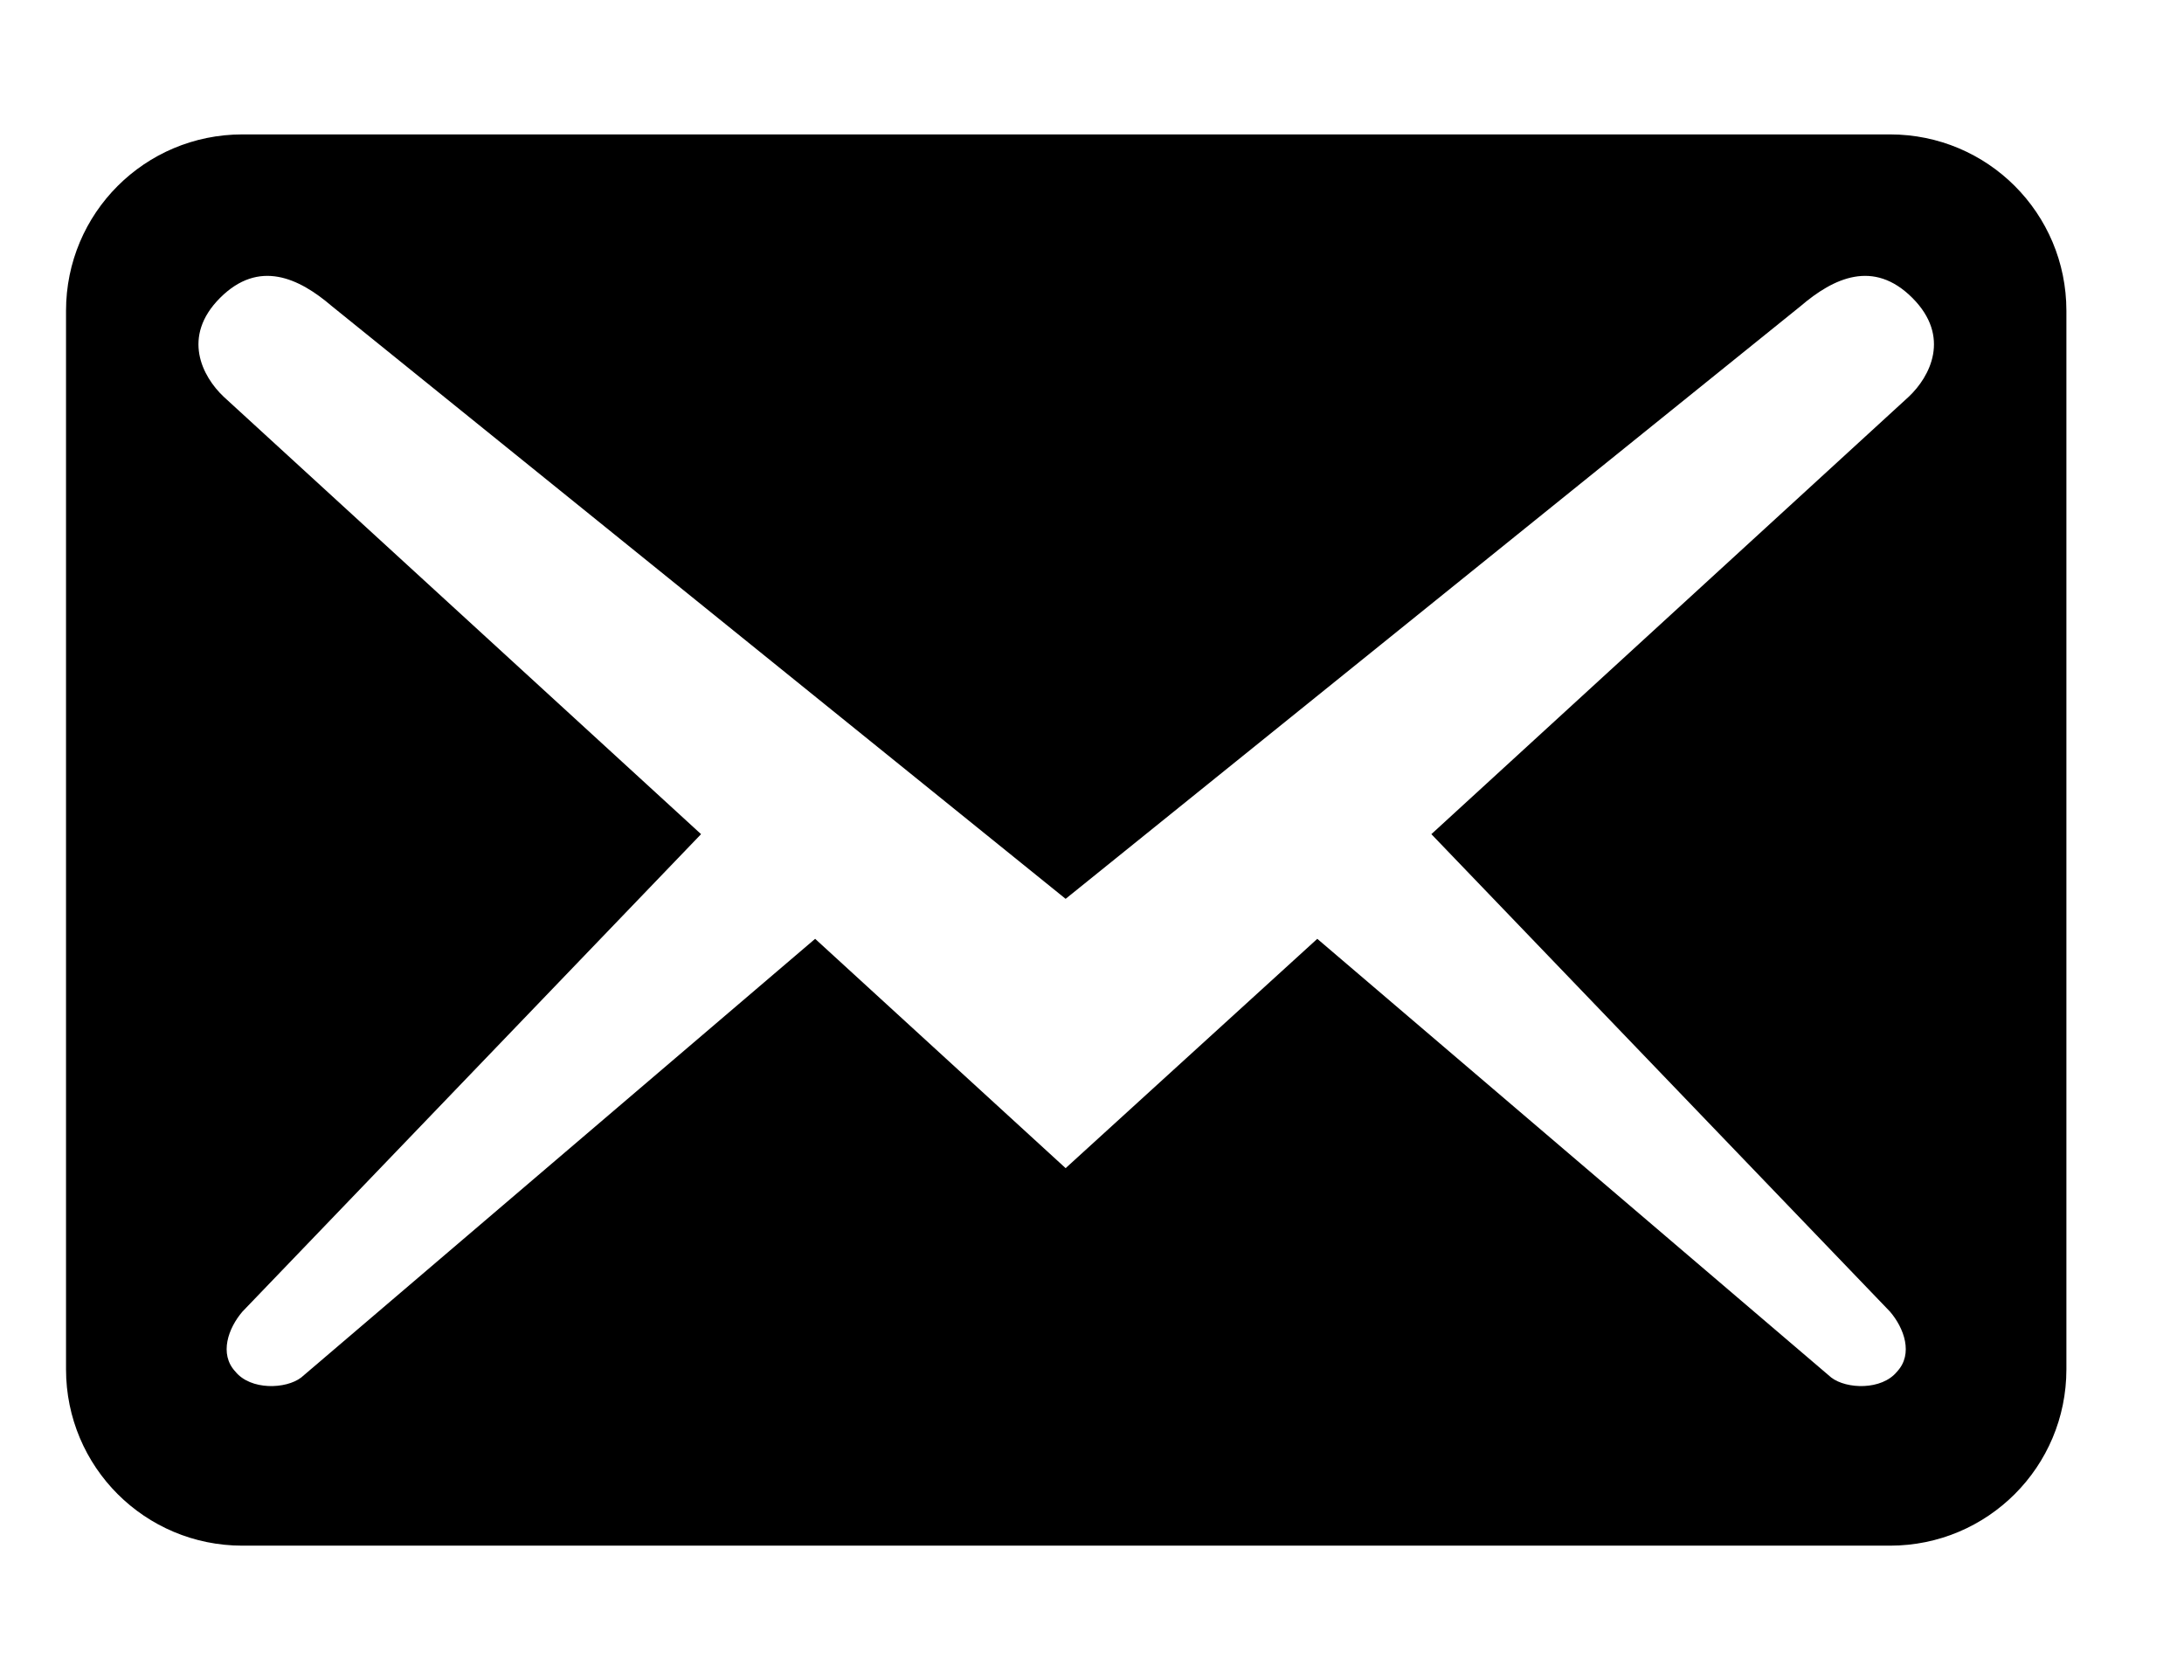 <svg width="13" height="10" viewBox="0 0 13 10" fill="none" xmlns="http://www.w3.org/2000/svg">
<path d="M12.3 8.15V1.85C12.3 1.269 11.831 0.8 11.25 0.8H1.443C0.862 0.8 0.393 1.269 0.393 1.85V8.15C0.393 8.731 0.862 9.2 1.443 9.2H11.25C11.831 9.2 12.3 8.731 12.3 8.15ZM11.383 1.773C11.614 2.004 11.488 2.242 11.362 2.361L8.52 4.965L11.25 7.807C11.334 7.905 11.39 8.059 11.292 8.164C11.201 8.276 10.991 8.269 10.9 8.199L7.841 5.588L6.343 6.953L4.852 5.588L1.793 8.199C1.702 8.269 1.492 8.276 1.401 8.164C1.303 8.059 1.359 7.905 1.443 7.807L4.173 4.965L1.331 2.361C1.205 2.242 1.079 2.004 1.31 1.773C1.541 1.542 1.779 1.654 1.975 1.822L6.343 5.35L10.718 1.822C10.914 1.654 11.152 1.542 11.383 1.773Z" fill="black"/>
</svg>
